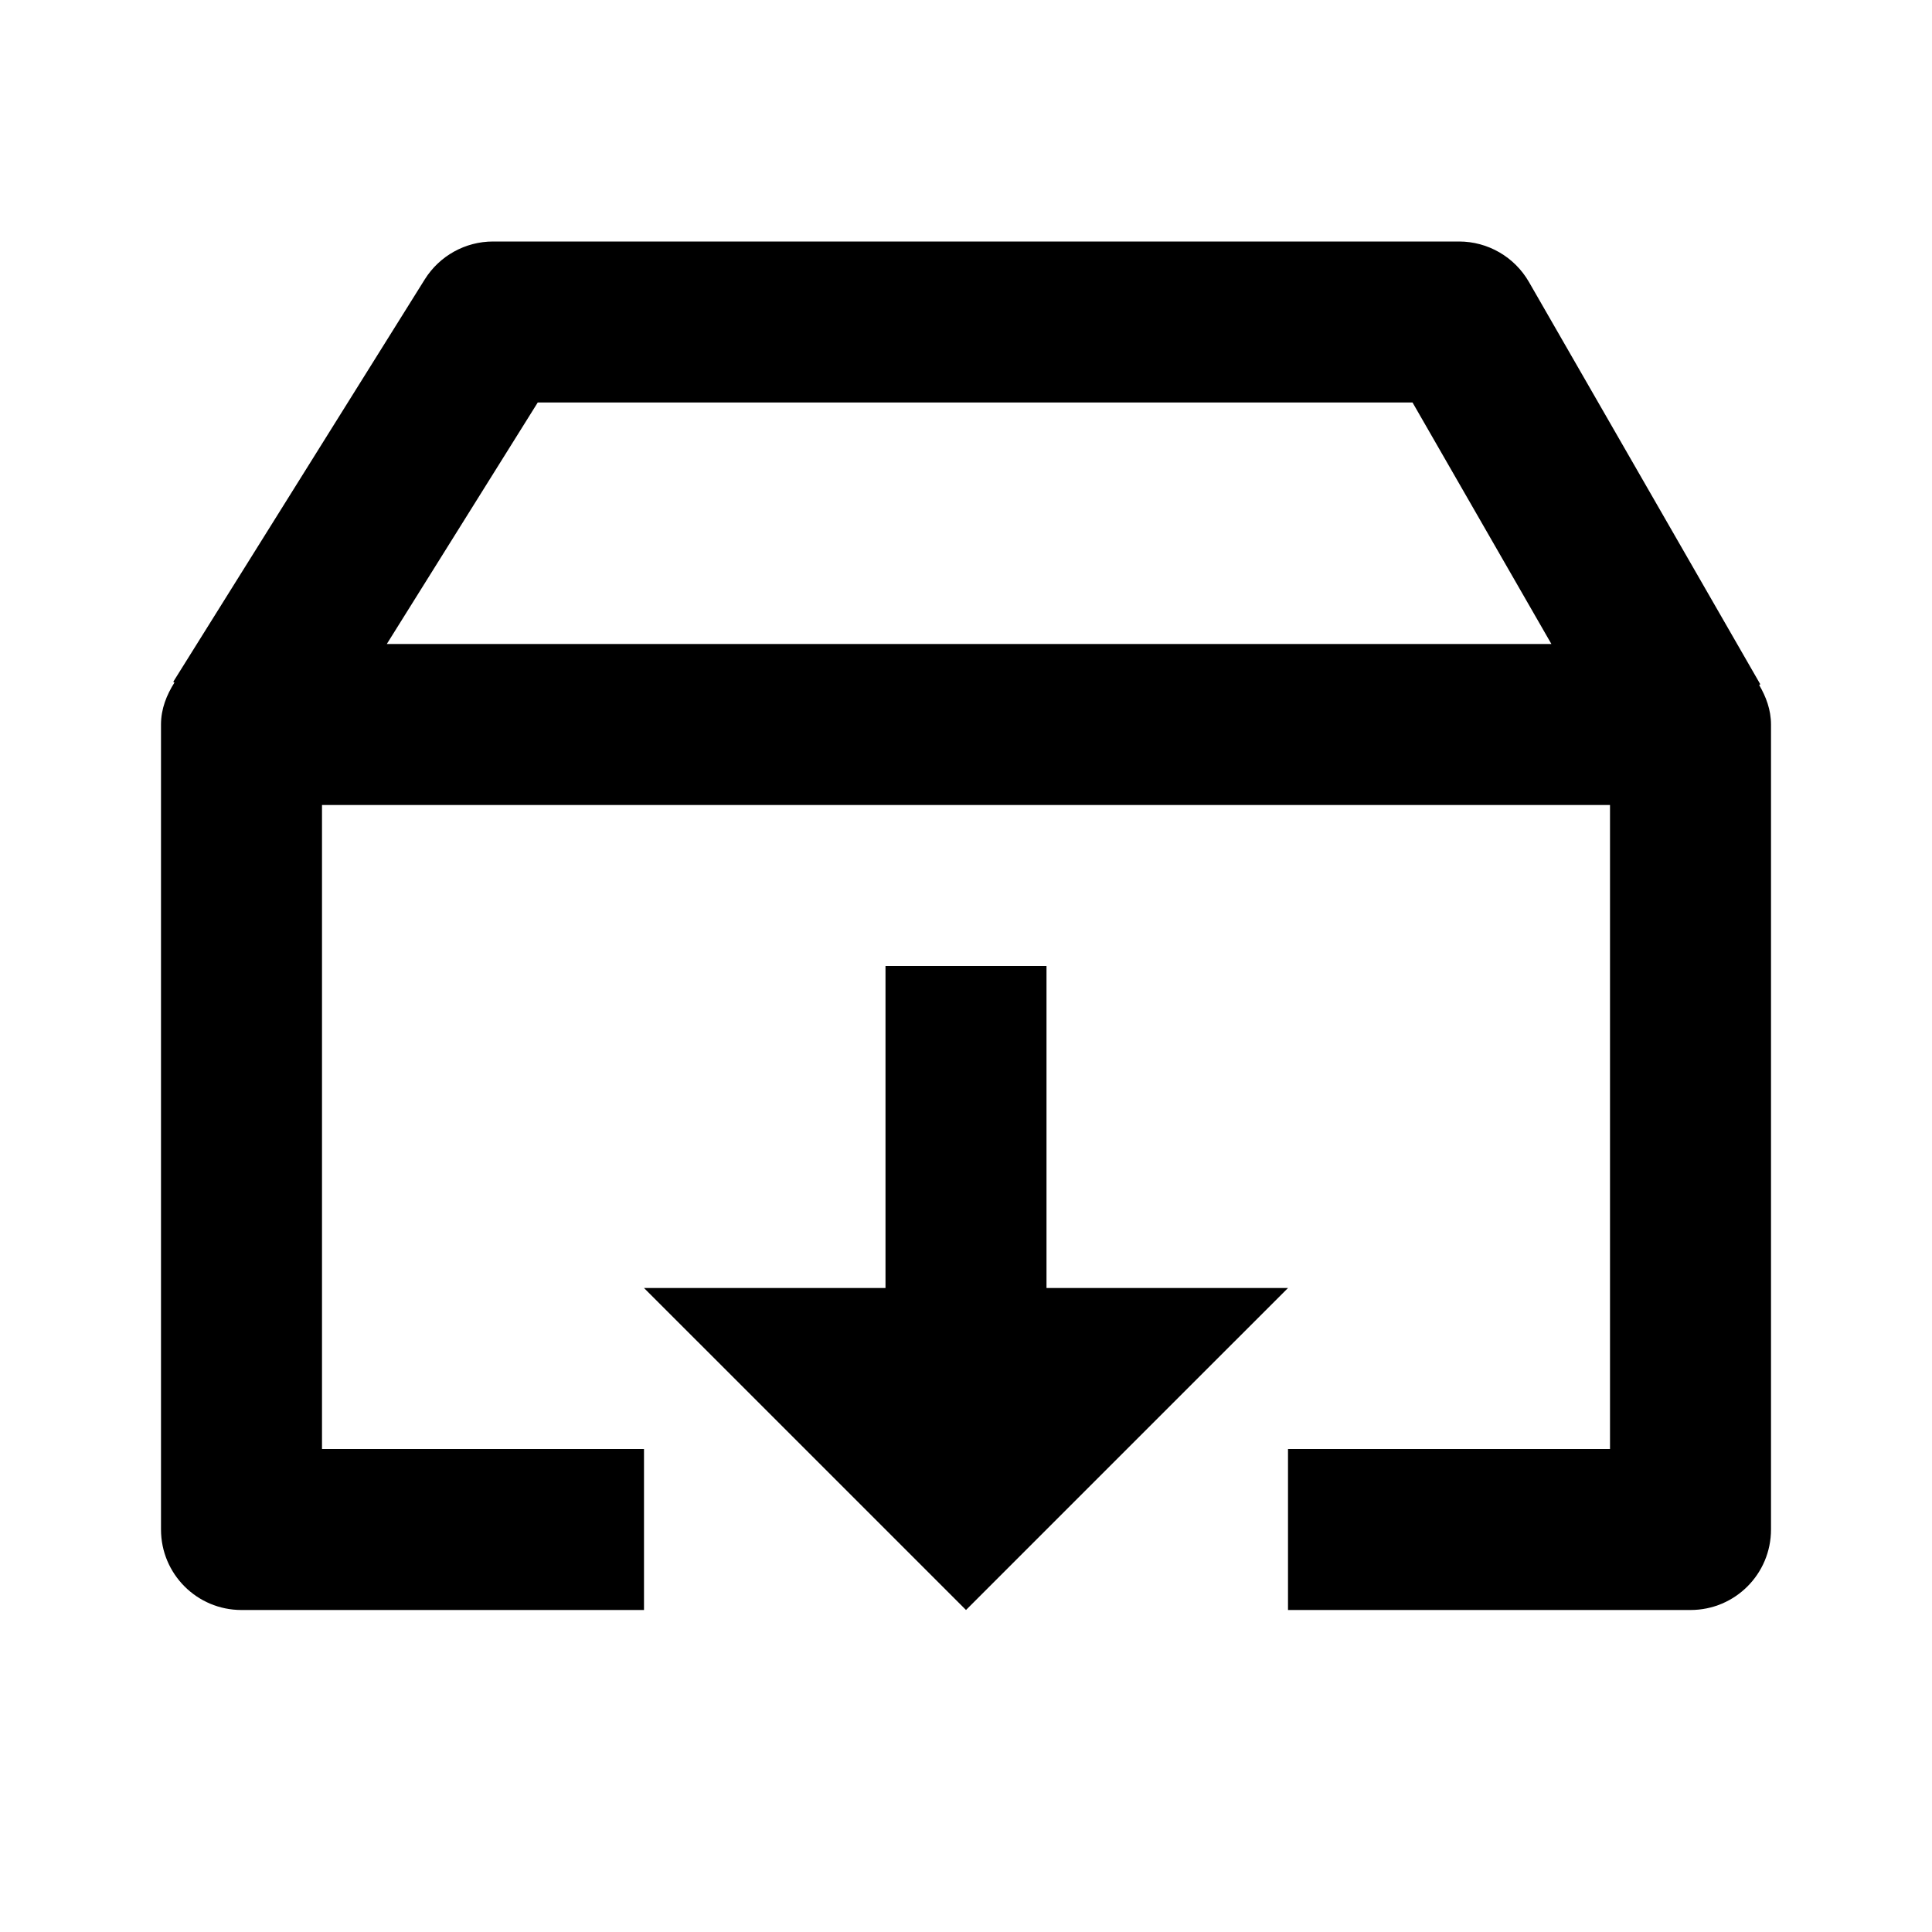 <svg xmlns="http://www.w3.org/2000/svg" width="24" height="24" viewBox="0 0 24 24"><path d="M13 16L13 12 11 12 11 16 8 16 12 20 16 16z"/><path d="M21.853,8.509L21.867,8.5l-2.875-4.999C18.813,3.191,18.482,3,18.125,3h-12C5.78,3,5.46,3.178,5.277,3.47l-3.125,5 l0.015,0.009C2.07,8.633,2,8.805,2,9v10c0,0.553,0.447,1,1,1h5v-2H4v-8h16v8h-4v2h5c0.553,0,1-0.447,1-1V9 C22,8.817,21.938,8.655,21.853,8.509z M6.68,5h10.867l1.725,3H4.805L6.68,5z"/></svg>